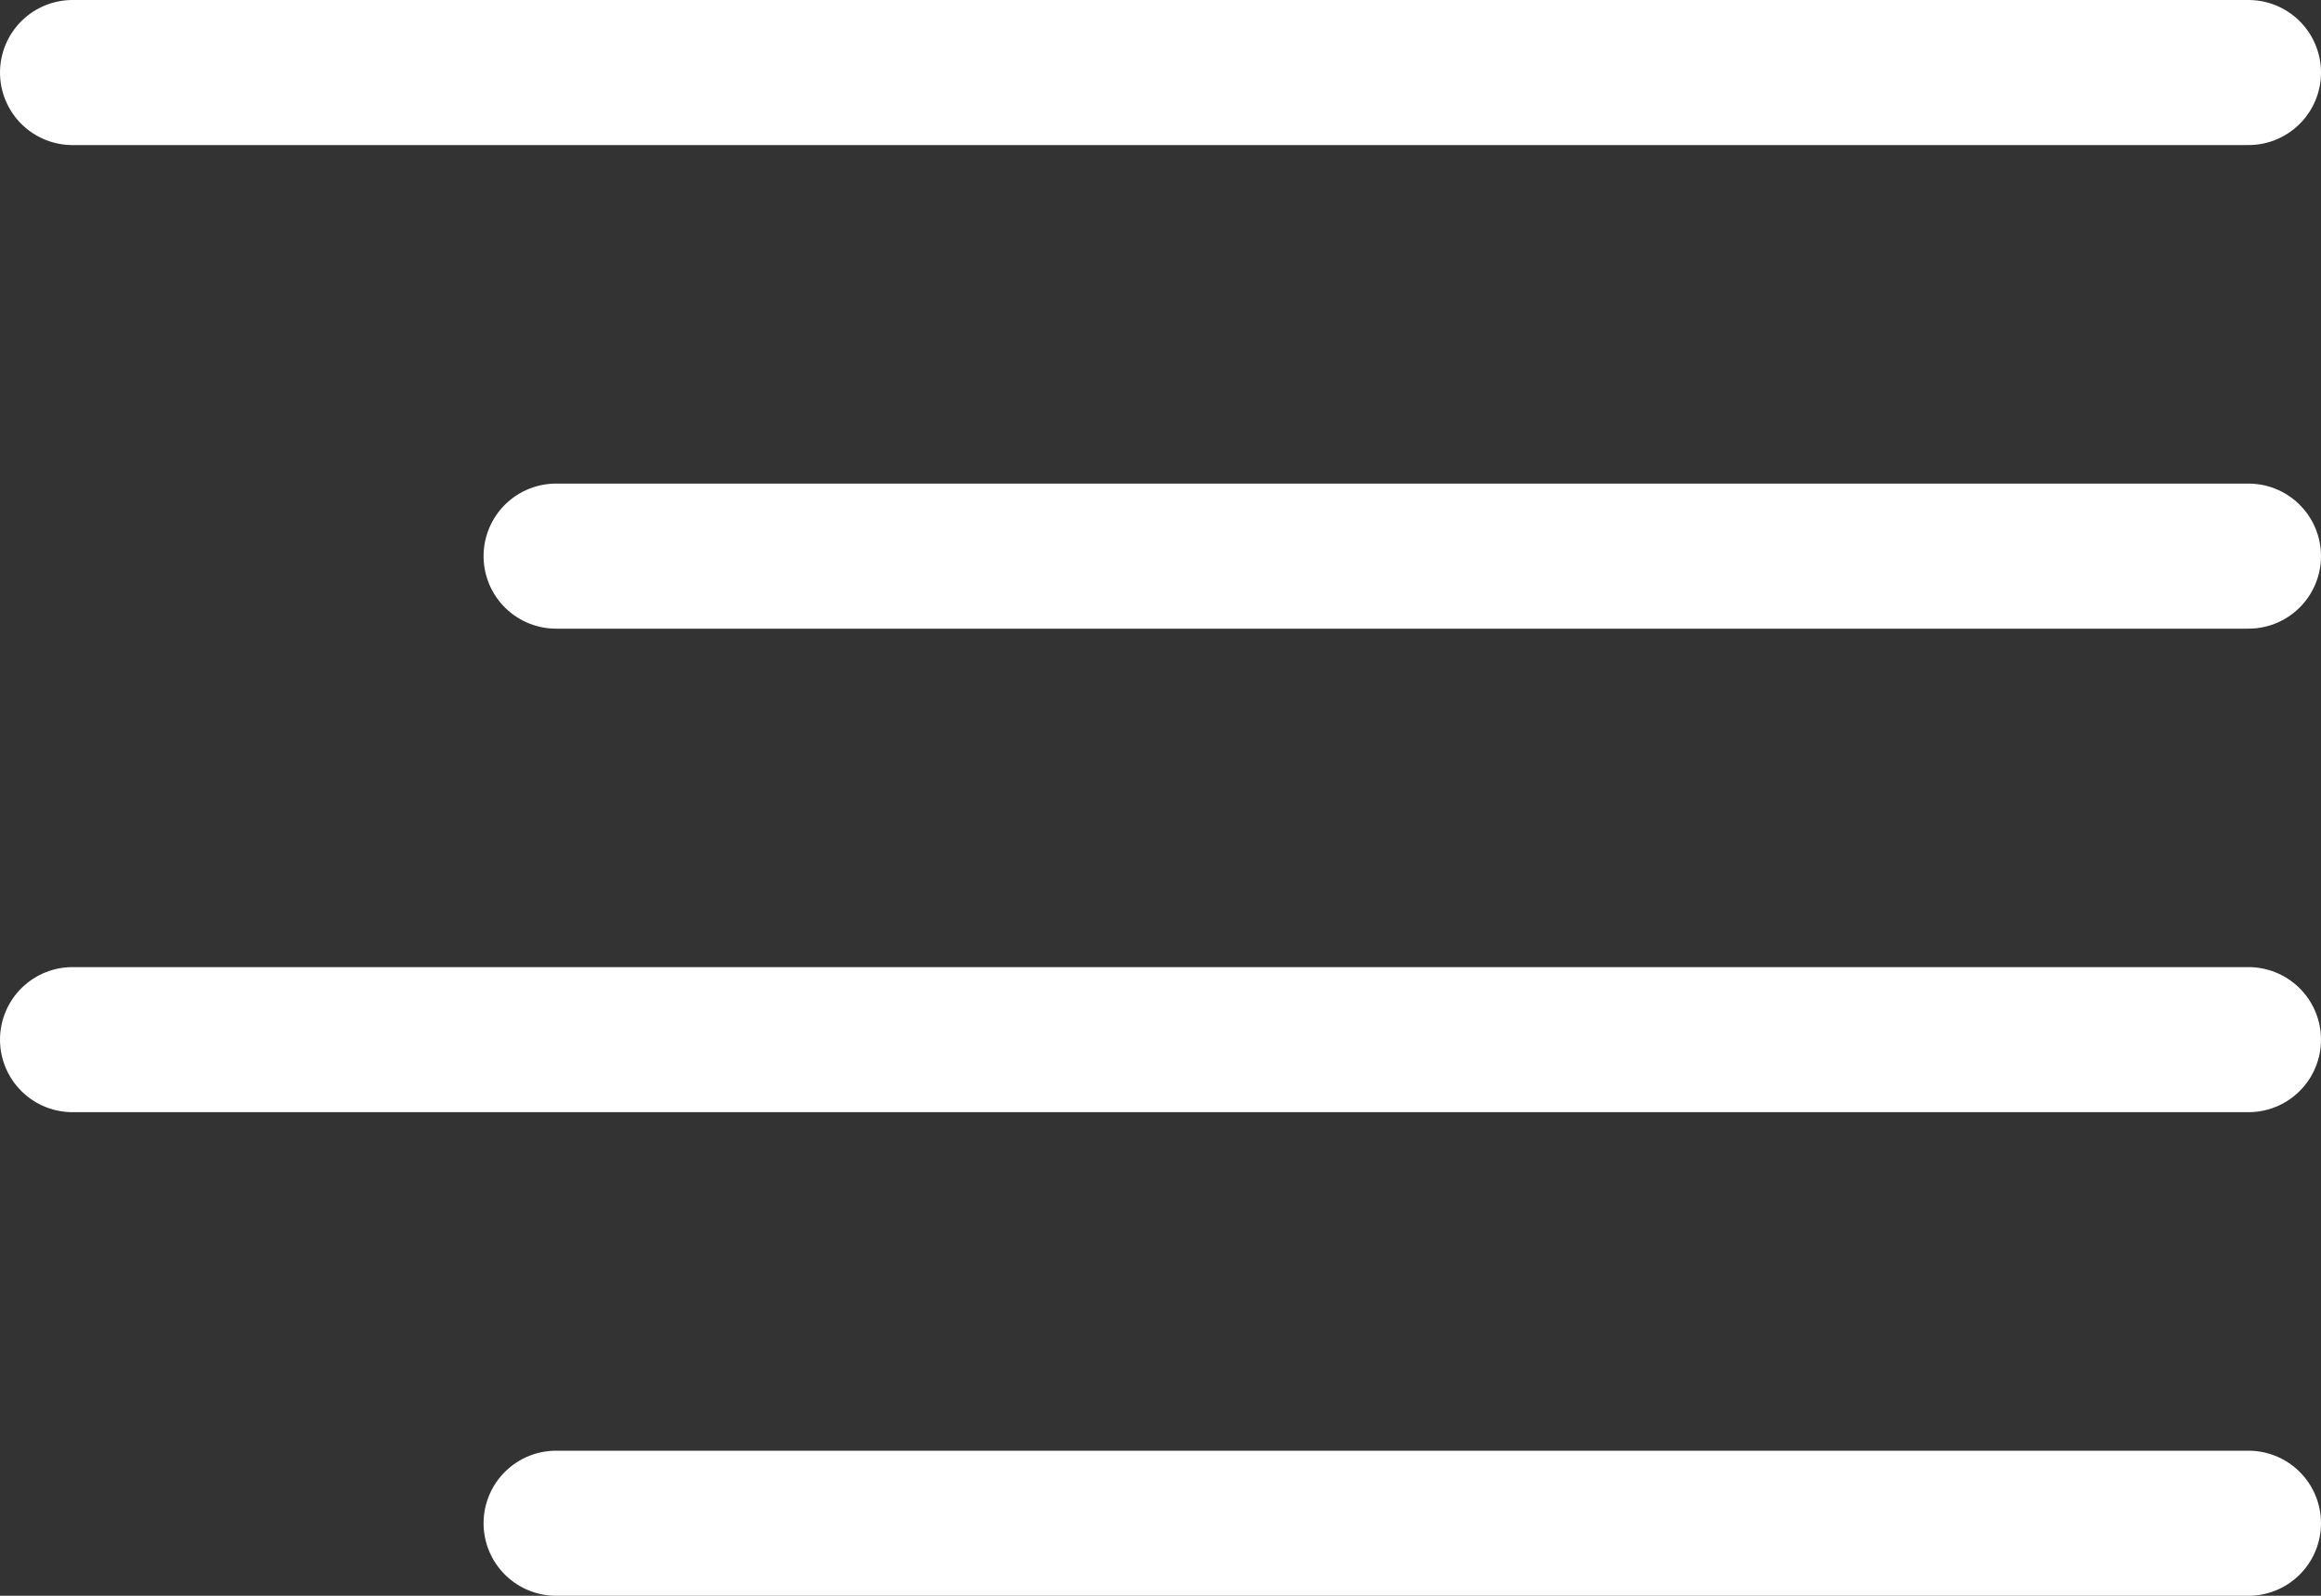 <?xml version="1.0" encoding="UTF-8"?> <svg xmlns="http://www.w3.org/2000/svg" width="32" height="22" viewBox="0 0 32 22" fill="none"><rect x="0" y="0" width="32" height="22" fill="#333333" stroke="none"/> <path d="M31 7.667H7.667" stroke="white" stroke-width="2" stroke-linecap="round" stroke-linejoin="round"></path> <path d="M31 1H1" stroke="white" stroke-width="2" stroke-linecap="round" stroke-linejoin="round"></path> <path d="M31 14.333H1" stroke="white" stroke-width="2" stroke-linecap="round" stroke-linejoin="round"></path> <path d="M31 21H7.667" stroke="white" stroke-width="2" stroke-linecap="round" stroke-linejoin="round"></path> </svg> 
